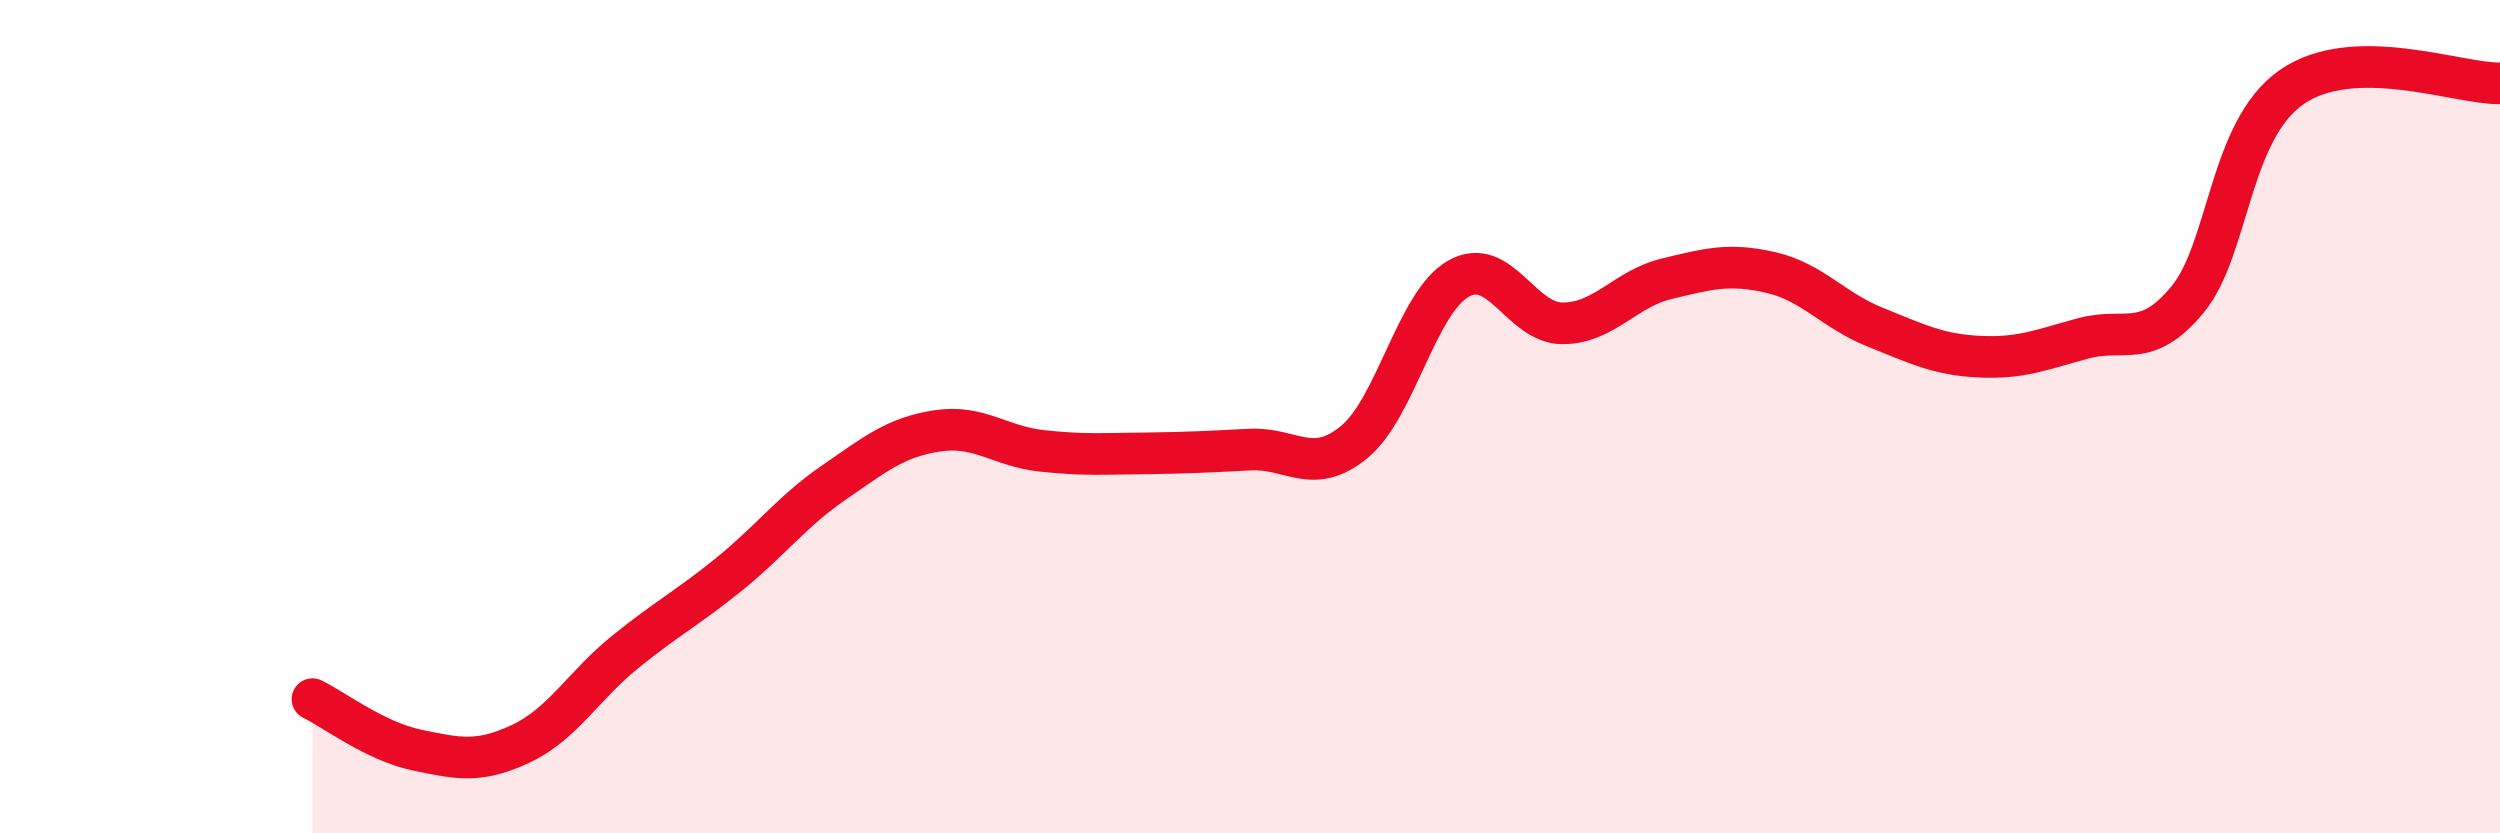 
    <svg width="60" height="20" viewBox="0 0 60 20" xmlns="http://www.w3.org/2000/svg">
      <path
        d="M 7.5,16.78 C 8,17.02 9,17.79 10,18 C 11,18.21 11.5,18.32 12.5,17.85 C 13.5,17.38 14,16.46 15,15.65 C 16,14.84 16.5,14.59 17.5,13.78 C 18.5,12.97 19,12.28 20,11.59 C 21,10.9 21.5,10.49 22.5,10.34 C 23.5,10.19 24,10.71 25,10.82 C 26,10.93 26.5,10.89 27.5,10.88 C 28.5,10.87 29,10.84 30,10.79 C 31,10.74 31.5,11.43 32.5,10.61 C 33.5,9.79 34,7.26 35,6.69 C 36,6.12 36.5,7.76 37.5,7.76 C 38.5,7.76 39,6.93 40,6.69 C 41,6.45 41.5,6.31 42.5,6.54 C 43.5,6.77 44,7.45 45,7.85 C 46,8.25 46.5,8.51 47.5,8.56 C 48.5,8.61 49,8.39 50,8.12 C 51,7.85 51.5,8.4 52.5,7.19 C 53.5,5.98 53.5,3.13 55,2.09 C 56.5,1.05 59,2.02 60,2L60 20L7.5 20Z"
        fill="#EB0A25"
        opacity="0.1"
        stroke-linecap="round"
        stroke-linejoin="round"
      />
      <path
        d="M 7.5,16.78 C 8,17.02 9,17.79 10,18 C 11,18.21 11.5,18.32 12.5,17.85 C 13.5,17.38 14,16.46 15,15.65 C 16,14.84 16.5,14.59 17.5,13.78 C 18.5,12.97 19,12.28 20,11.59 C 21,10.9 21.5,10.49 22.5,10.34 C 23.5,10.19 24,10.71 25,10.82 C 26,10.93 26.5,10.89 27.5,10.88 C 28.5,10.87 29,10.84 30,10.79 C 31,10.74 31.5,11.43 32.5,10.61 C 33.5,9.79 34,7.26 35,6.69 C 36,6.12 36.5,7.76 37.5,7.76 C 38.5,7.76 39,6.93 40,6.69 C 41,6.45 41.5,6.31 42.5,6.54 C 43.5,6.77 44,7.45 45,7.85 C 46,8.25 46.5,8.51 47.5,8.56 C 48.5,8.61 49,8.39 50,8.12 C 51,7.85 51.5,8.4 52.5,7.19 C 53.5,5.98 53.5,3.13 55,2.09 C 56.5,1.05 59,2.02 60,2"
        stroke="#EB0A25"
        stroke-width="1"
        fill="none"
        stroke-linecap="round"
        stroke-linejoin="round"
      />
    </svg>
  
